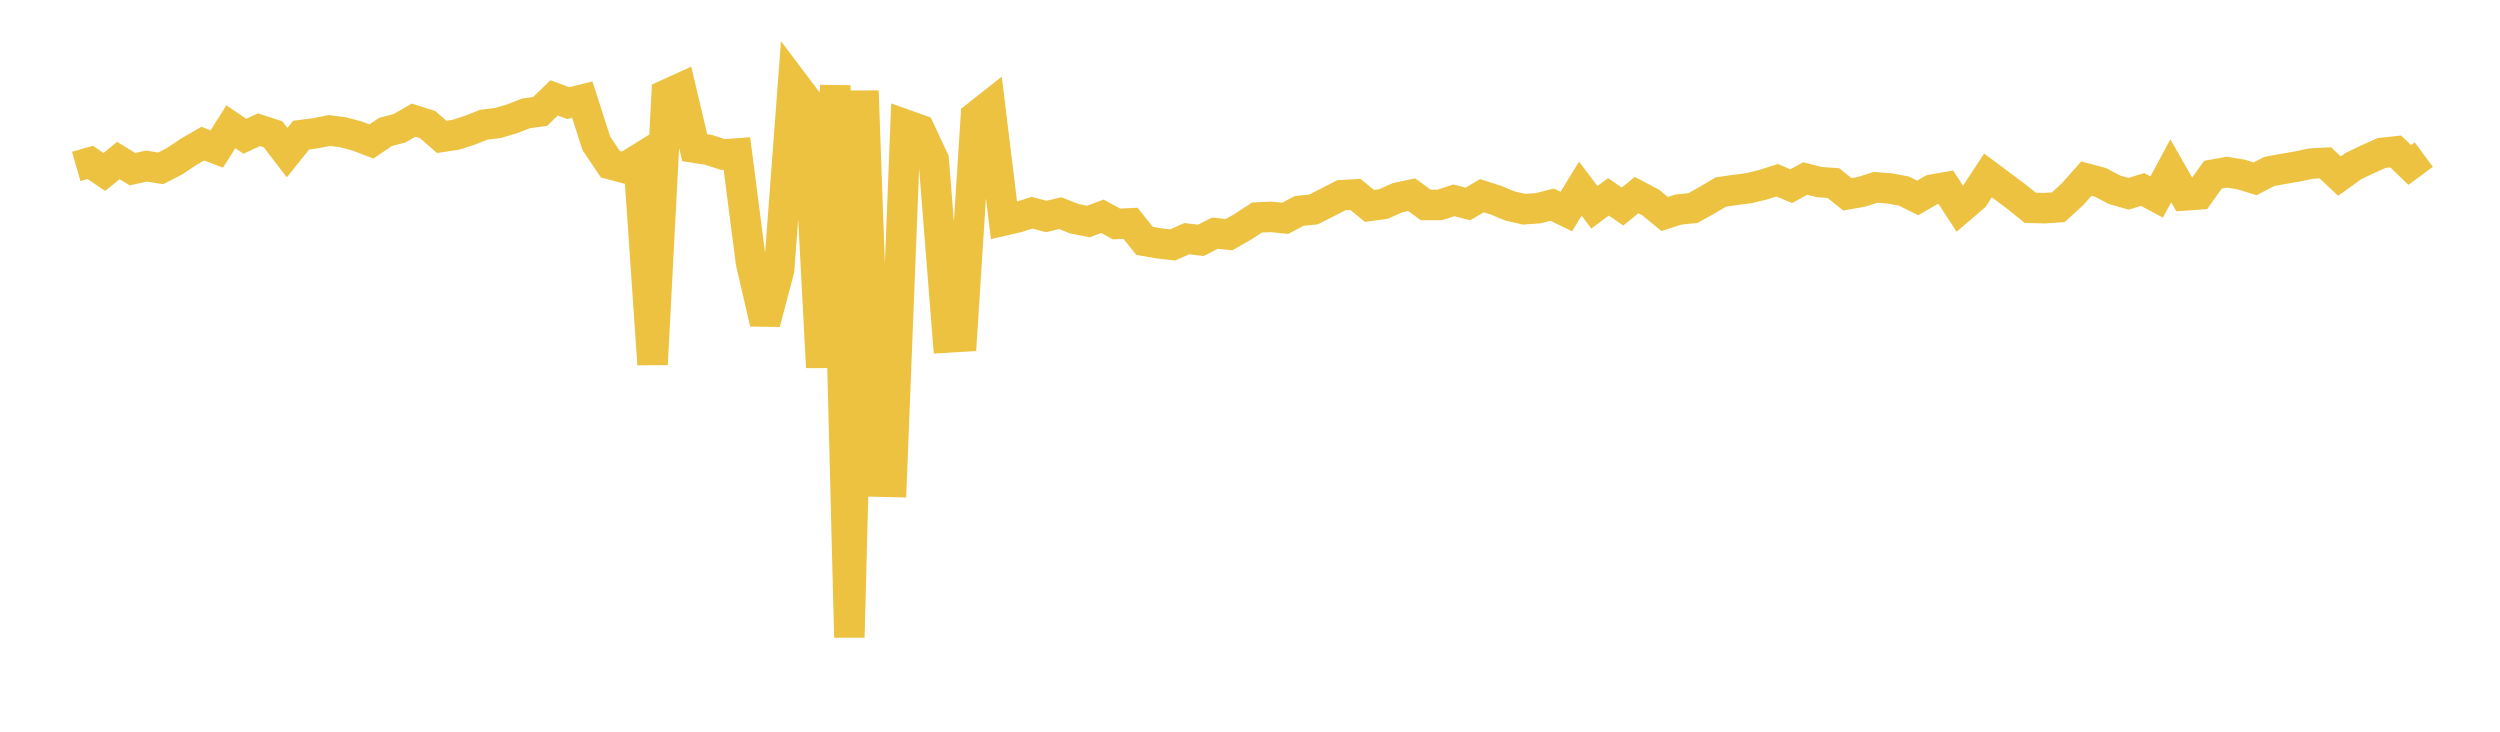 <svg width="164" height="48" xmlns="http://www.w3.org/2000/svg" xmlns:xlink="http://www.w3.org/1999/xlink"><path fill="none" stroke="rgb(237,194,64)" stroke-width="2" d="M5,10.92L5.922,10.653L6.844,11.282L7.766,10.529L8.689,11.098L9.611,10.894L10.533,11.044L11.455,10.575L12.377,9.957L13.299,9.421L14.222,9.773L15.144,8.315L16.066,8.939L16.988,8.509L17.91,8.809L18.832,10.014L19.754,8.863L20.677,8.744L21.599,8.56L22.521,8.679L23.443,8.929L24.365,9.281L25.287,8.655L26.21,8.414L27.132,7.88L28.054,8.176L28.976,8.98L29.898,8.84L30.82,8.544L31.743,8.18L32.665,8.068L33.587,7.796L34.509,7.437L35.431,7.311L36.353,6.419L37.275,6.765L38.198,6.537L39.12,9.406L40.042,10.774L40.964,11.016L41.886,10.443L42.808,23.899L43.731,6.204L44.653,5.785L45.575,9.689L46.497,9.833L47.419,10.136L48.341,10.069L49.263,17.216L50.186,21.197L51.108,17.706L52.03,5.418L52.952,6.64L53.874,24.096L54.796,5.614L55.719,41.811L56.641,5.964L57.563,31.591L58.485,31.612L59.407,8.181L60.329,8.51L61.251,10.486L62.174,22.136L63.096,22.081L64.018,7.64L64.94,6.914L65.862,14.461L66.784,14.247L67.707,13.953L68.629,14.2L69.551,13.983L70.473,14.346L71.395,14.532L72.317,14.187L73.24,14.692L74.162,14.65L75.084,15.801L76.006,15.962L76.928,16.068L77.85,15.657L78.772,15.766L79.695,15.297L80.617,15.394L81.539,14.874L82.461,14.268L83.383,14.228L84.305,14.32L85.228,13.835L86.15,13.744L87.072,13.281L87.994,12.807L88.916,12.755L89.838,13.51L90.76,13.381L91.683,12.967L92.605,12.771L93.527,13.446L94.449,13.443L95.371,13.142L96.293,13.381L97.216,12.838L98.138,13.134L99.06,13.515L99.982,13.725L100.904,13.66L101.826,13.426L102.749,13.877L103.671,12.375L104.593,13.598L105.515,12.914L106.437,13.547L107.359,12.797L108.281,13.284L109.204,14.038L110.126,13.741L111.048,13.653L111.97,13.139L112.892,12.594L113.814,12.462L114.737,12.343L115.659,12.118L116.581,11.822L117.503,12.213L118.425,11.708L119.347,11.946L120.269,12.011L121.192,12.749L122.114,12.584L123.036,12.289L123.958,12.36L124.88,12.529L125.802,12.986L126.725,12.446L127.647,12.282L128.569,13.702L129.491,12.912L130.413,11.508L131.335,12.195L132.257,12.883L133.18,13.629L134.102,13.657L135.024,13.596L135.946,12.753L136.868,11.715L137.79,11.961L138.713,12.451L139.635,12.711L140.557,12.431L141.479,12.923L142.401,11.205L143.323,12.821L144.246,12.755L145.168,11.461L146.09,11.295L147.012,11.445L147.934,11.73L148.856,11.25L149.778,11.079L150.701,10.923L151.623,10.727L152.545,10.682L153.467,11.553L154.389,10.892L155.311,10.45L156.234,10.037L157.156,9.935L158.078,10.821L159,10.139"></path></svg>